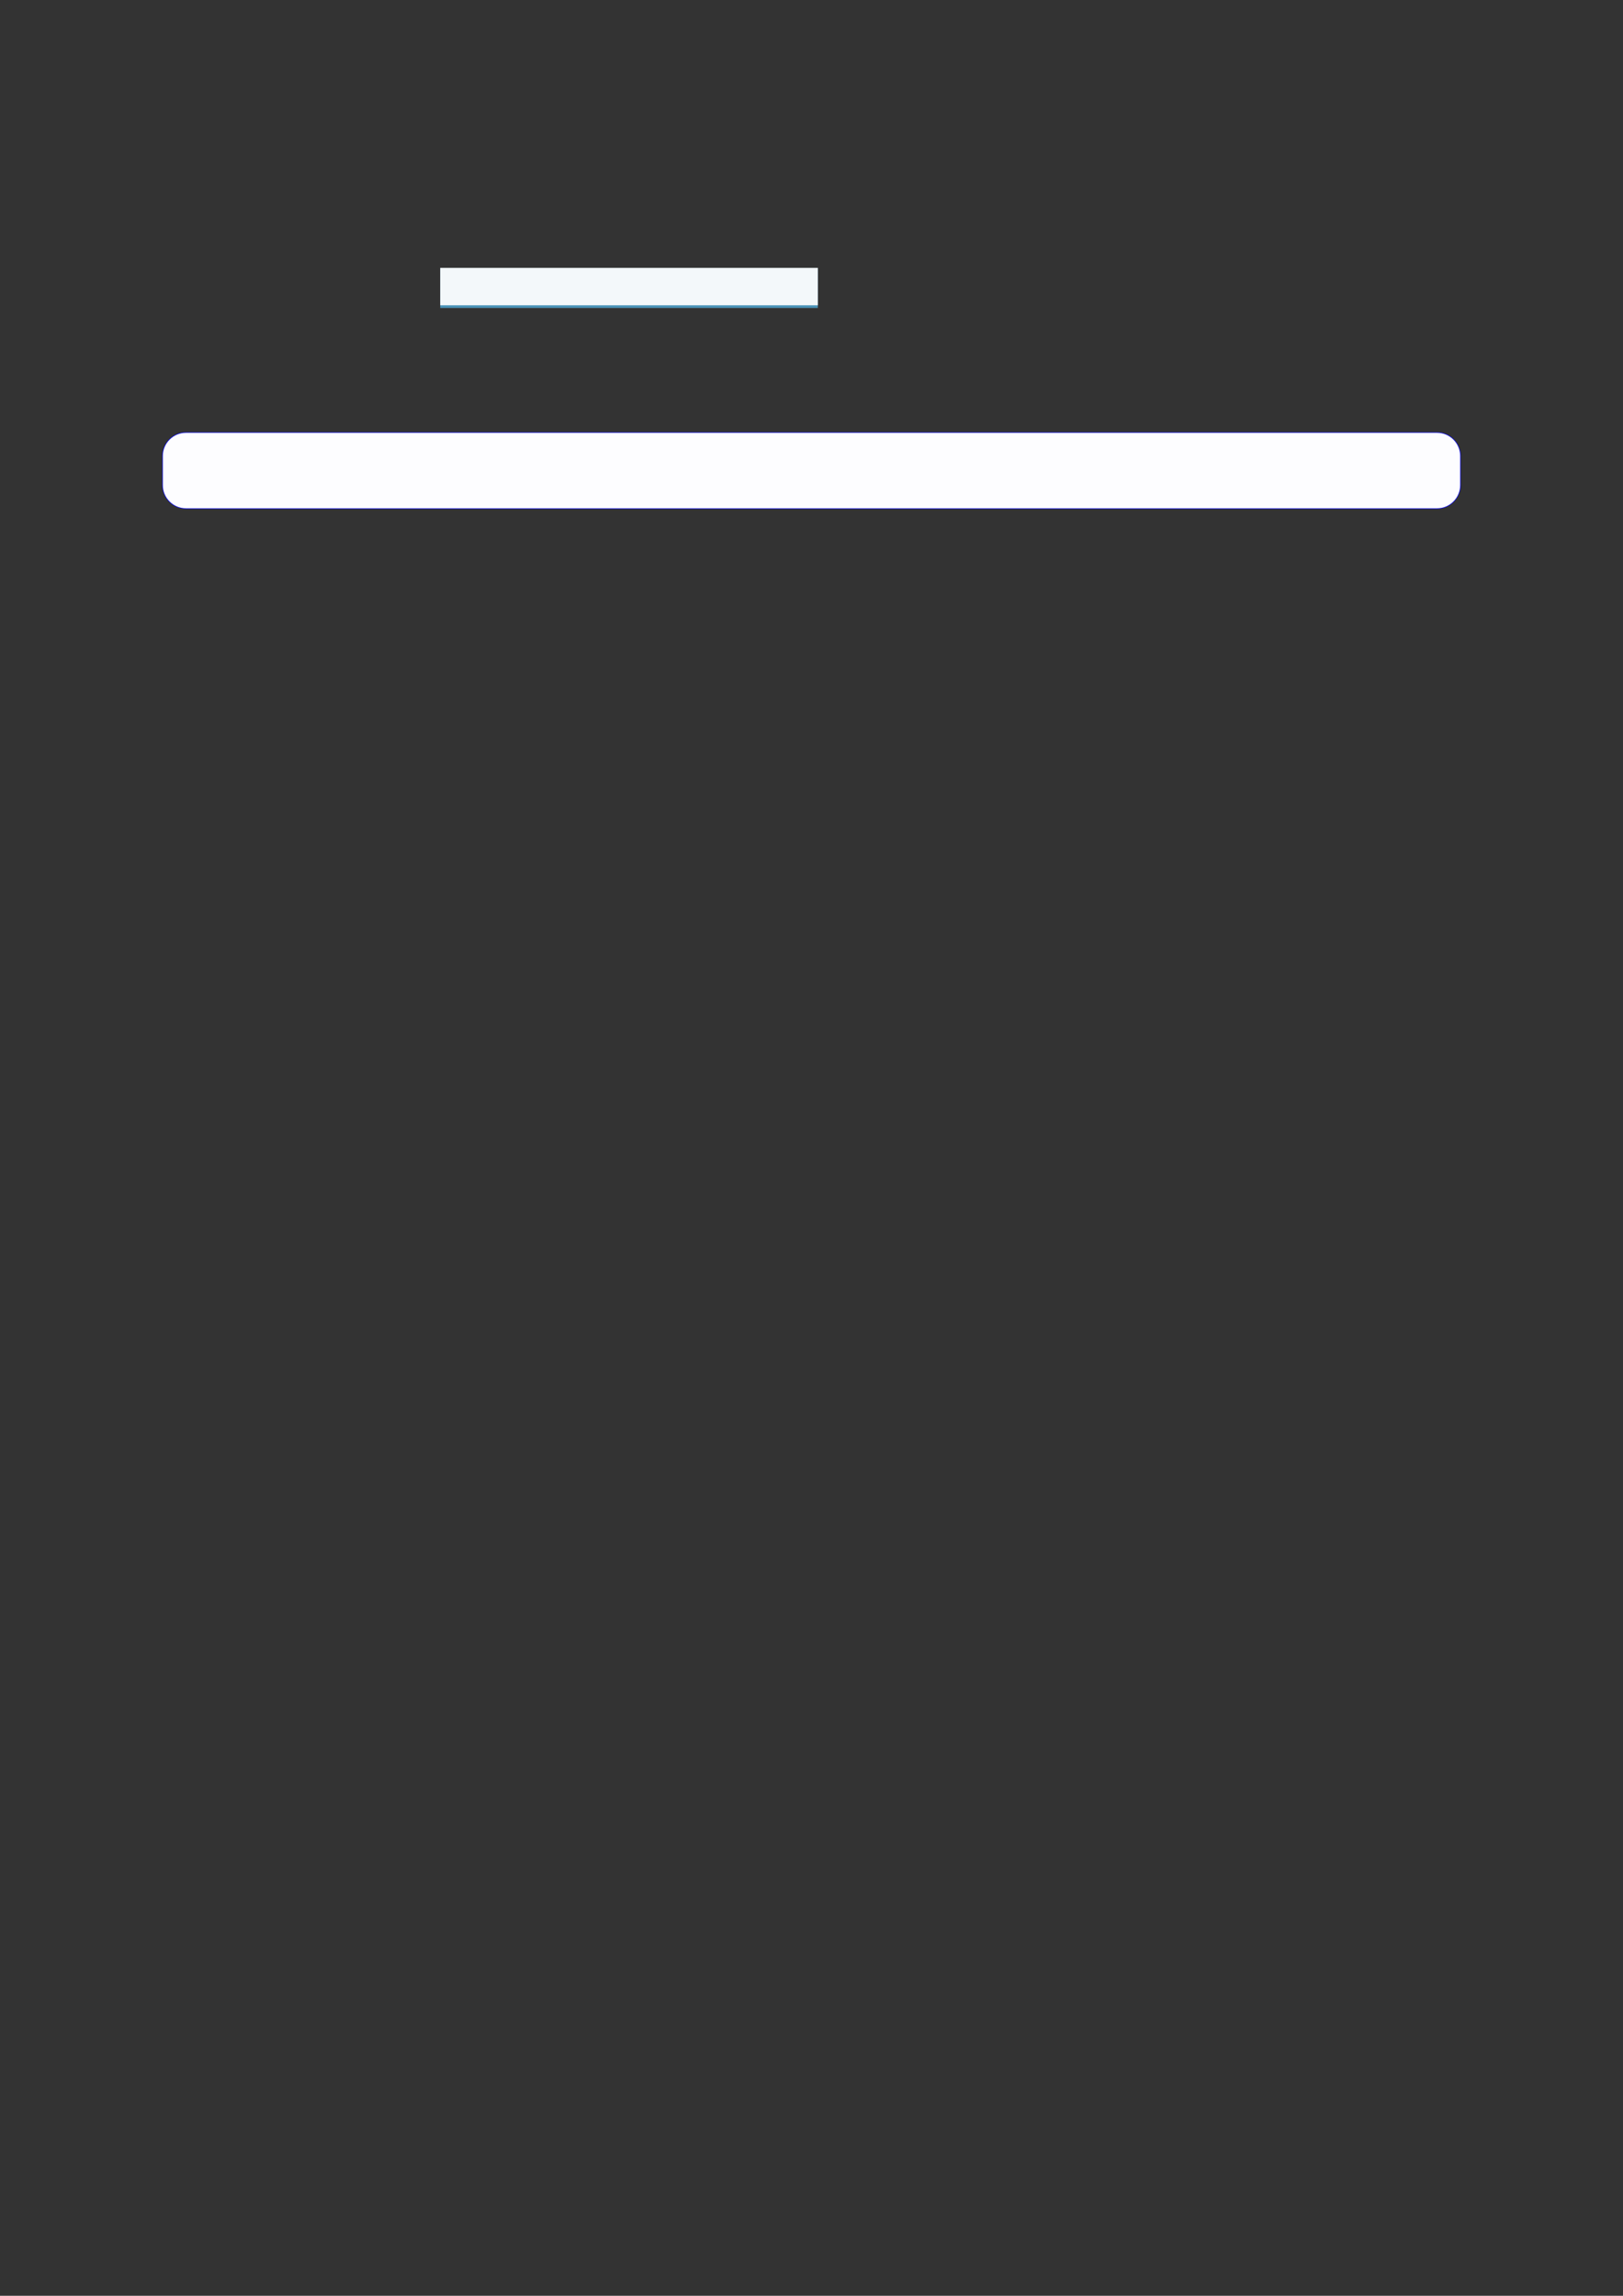 <?xml version="1.0" encoding="UTF-8"?>
<svg xmlns="http://www.w3.org/2000/svg" xmlns:xlink="http://www.w3.org/1999/xlink" width="3307.111" height="4677.167" viewBox="0 0 3307.111 4677.167">
<rect x="0" y="0" width="3307.111" height="4677.167" fill="#333333" stroke="none"/>
<path fill-rule="nonzero" fill="rgb(29.999%, 57.999%, 71.999%)" fill-opacity="1" d="M 897.027 627.422 L 897.027 546.297 L 1666.441 546.297 L 1666.441 627.422 Z M 897.027 627.422 "/>
<path fill-rule="nonzero" fill="rgb(95%, 96.999%, 98%)" fill-opacity="1" d="M 897.027 621.887 L 897.027 545.742 L 1666.441 545.742 L 1666.441 621.887 Z M 897.027 621.887 "/>
<path fill-rule="nonzero" fill="rgb(0%, 0%, 100%)" fill-opacity="1" d="M 330.707 988.332 L 330.707 928.992 C 330.707 902.289 352.352 880.641 379.059 880.641 L 2928.066 880.641 C 2954.773 880.641 2976.418 902.289 2976.418 928.992 L 2976.418 988.332 C 2976.418 1015.035 2954.773 1036.684 2928.066 1036.684 L 379.059 1036.684 C 352.352 1036.684 330.707 1015.035 330.707 988.332 Z M 330.707 988.332 "/>
<path fill-rule="nonzero" fill="rgb(98.999%, 98.999%, 100%)" fill-opacity="1" d="M 331.812 988.332 L 331.812 928.992 C 331.812 902.902 352.965 881.75 379.059 881.75 L 2928.066 881.75 C 2954.16 881.75 2975.312 902.902 2975.312 928.992 L 2975.312 988.332 C 2975.312 1014.426 2954.16 1035.578 2928.066 1035.578 L 379.059 1035.578 C 352.965 1035.578 331.812 1014.426 331.812 988.332 Z M 331.812 988.332 "/>
</svg>
